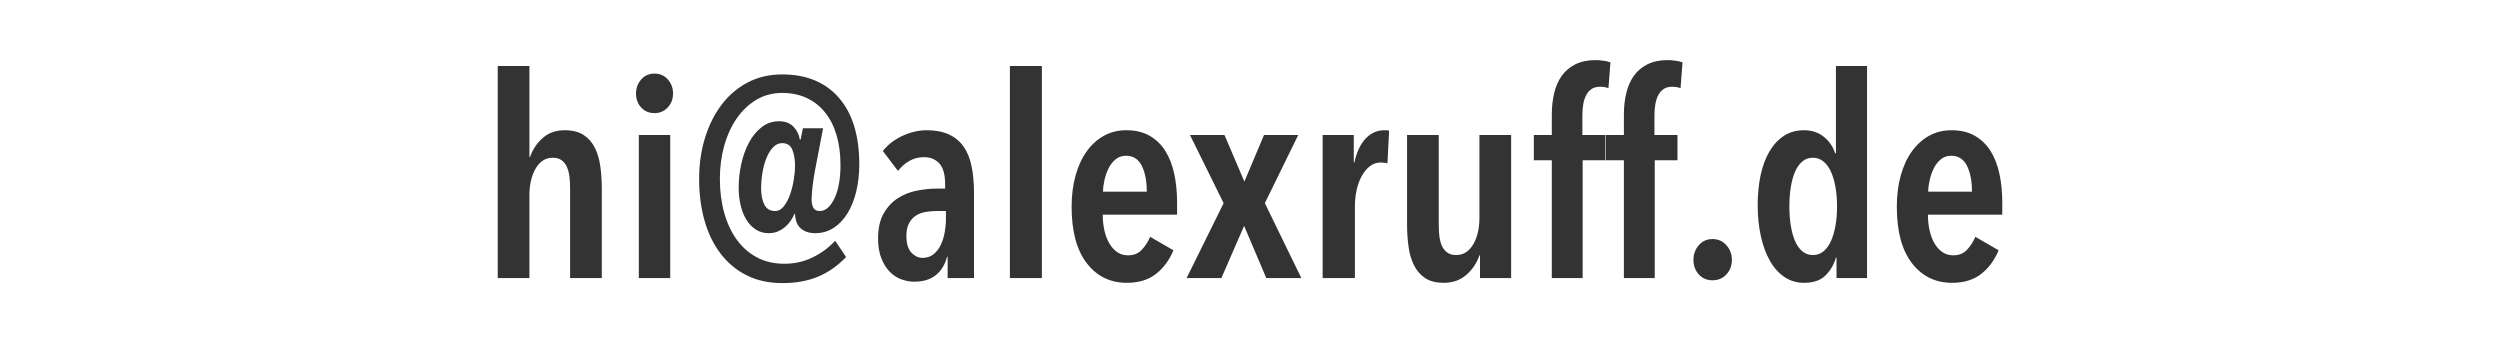 <?xml version="1.0" encoding="UTF-8" standalone="no"?><!DOCTYPE svg PUBLIC "-//W3C//DTD SVG 1.1//EN" "http://www.w3.org/Graphics/SVG/1.1/DTD/svg11.dtd"><svg width="100%" height="100%" viewBox="0 0 1025 140" version="1.1" xmlns="http://www.w3.org/2000/svg" xmlns:xlink="http://www.w3.org/1999/xlink" xml:space="preserve" xmlns:serif="http://www.serif.com/" style="fill-rule:evenodd;clip-rule:evenodd;stroke-linejoin:round;stroke-miterlimit:2;"><rect x="0" y="0" width="1025" height="140" fill="#333333" stroke="none"/><g><g><path d="M1025,0l-1025,0l0,140l1025,0l0,-140Zm-672.695,67.425c0,3.987 -0.422,7.705 -1.265,11.155c-0.843,3.45 -2.051,6.44 -3.622,8.97c-1.572,2.53 -3.47,4.504 -5.693,5.922c-2.223,1.419 -4.715,2.128 -7.475,2.128c-2.453,0 -4.427,-0.652 -5.922,-1.955c-1.495,-1.303 -2.281,-3.297 -2.358,-5.98l-0.23,0c-0.383,0.92 -0.882,1.84 -1.495,2.76c-0.613,0.92 -1.361,1.763 -2.242,2.53c-0.882,0.767 -1.879,1.399 -2.99,1.897c-1.112,0.499 -2.396,0.748 -3.853,0.748c-1.993,-0 -3.757,-0.498 -5.29,-1.495c-1.533,-0.997 -2.817,-2.338 -3.852,-4.025c-1.035,-1.687 -1.821,-3.661 -2.358,-5.922c-0.537,-2.262 -0.805,-4.658 -0.805,-7.188c0,-3.297 0.364,-6.574 1.093,-9.833c0.728,-3.258 1.782,-6.171 3.162,-8.74c1.38,-2.568 3.105,-4.657 5.175,-6.267c2.07,-1.61 4.447,-2.415 7.13,-2.415c2.53,-0 4.504,0.747 5.923,2.243c1.418,1.495 2.28,3.239 2.587,5.232l0.345,0l0.92,-4.6l8.28,0l-3.335,17.365c-0.46,2.453 -0.805,4.753 -1.035,6.9c-0.23,2.147 -0.345,3.757 -0.345,4.83c0,1.38 0.23,2.53 0.69,3.45c0.46,0.92 1.342,1.38 2.645,1.38c2.377,0 4.389,-1.725 6.038,-5.175c1.648,-3.45 2.472,-8.012 2.472,-13.685c0,-4.523 -0.537,-8.606 -1.61,-12.248c-1.073,-3.641 -2.645,-6.746 -4.715,-9.314c-2.07,-2.569 -4.581,-4.543 -7.532,-5.923c-2.952,-1.38 -6.306,-2.07 -10.063,-2.07c-3.91,0 -7.437,0.939 -10.58,2.817c-3.143,1.879 -5.827,4.428 -8.05,7.648c-2.223,3.22 -3.929,6.957 -5.117,11.212c-1.189,4.255 -1.783,8.76 -1.783,13.513c0,5.06 0.594,9.717 1.783,13.972c1.188,4.255 2.913,7.935 5.175,11.04c2.261,3.105 5.021,5.52 8.28,7.245c3.258,1.725 6.995,2.588 11.212,2.588c4.14,-0 7.993,-0.862 11.558,-2.588c3.565,-1.725 6.65,-4.005 9.257,-6.842l4.485,6.67c-3.45,3.603 -7.283,6.287 -11.5,8.05c-4.217,1.763 -9.085,2.645 -14.605,2.645c-5.52,-0 -10.388,-1.054 -14.605,-3.163c-4.217,-2.108 -7.782,-5.06 -10.695,-8.855c-2.913,-3.795 -5.117,-8.299 -6.612,-13.512c-1.495,-5.213 -2.243,-10.925 -2.243,-17.135c0,-6.057 0.805,-11.692 2.415,-16.905c1.61,-5.213 3.891,-9.756 6.843,-13.628c2.951,-3.871 6.516,-6.9 10.695,-9.085c4.178,-2.184 8.874,-3.277 14.087,-3.277c9.967,0 17.729,3.201 23.288,9.603c5.558,6.401 8.337,15.505 8.337,27.312Zm400.66,46.575l0,-8.395l-0.23,0c-0.843,2.913 -2.281,5.367 -4.312,7.36c-2.032,1.993 -4.965,2.99 -8.798,2.99c-2.99,0 -5.673,-0.805 -8.05,-2.415c-2.377,-1.61 -4.37,-3.852 -5.98,-6.727c-1.61,-2.875 -2.837,-6.249 -3.68,-10.12c-0.843,-3.872 -1.265,-8.07 -1.265,-12.593c0,-4.447 0.403,-8.548 1.208,-12.305c0.805,-3.757 2.012,-6.996 3.622,-9.717c1.61,-2.722 3.584,-4.85 5.923,-6.383c2.338,-1.533 5.079,-2.3 8.222,-2.3c3.22,0 5.942,0.901 8.165,2.703c2.223,1.801 3.757,4.044 4.6,6.727l0.345,0l0,-35.765l12.765,0l0,86.94l-12.535,0Zm-300.84,-25.99c0,2.3 0.23,4.466 0.69,6.498c0.46,2.031 1.131,3.794 2.013,5.29c0.881,1.495 1.955,2.683 3.22,3.564c1.265,0.882 2.74,1.323 4.427,1.323c2.377,0 4.274,-0.767 5.693,-2.3c1.418,-1.533 2.549,-3.297 3.392,-5.29l9.545,5.52c-1.687,4.063 -4.082,7.303 -7.187,9.718c-3.105,2.415 -7.073,3.622 -11.903,3.622c-6.823,0 -12.305,-2.683 -16.445,-8.05c-4.14,-5.367 -6.21,-13.072 -6.21,-23.115c0,-4.677 0.537,-8.951 1.61,-12.822c1.073,-3.872 2.607,-7.188 4.6,-9.948c1.993,-2.76 4.351,-4.887 7.073,-6.382c2.721,-1.495 5.769,-2.243 9.142,-2.243c3.757,0 6.958,0.767 9.603,2.3c2.645,1.533 4.791,3.623 6.44,6.268c1.648,2.645 2.855,5.769 3.622,9.372c0.767,3.603 1.15,7.513 1.15,11.73l0,4.945l-30.475,0Zm338.33,0c0,2.3 0.23,4.466 0.69,6.498c0.46,2.031 1.131,3.794 2.013,5.29c0.881,1.495 1.955,2.683 3.22,3.564c1.265,0.882 2.74,1.323 4.427,1.323c2.377,0 4.274,-0.767 5.693,-2.3c1.418,-1.533 2.549,-3.297 3.392,-5.29l9.545,5.52c-1.687,4.063 -4.082,7.303 -7.187,9.718c-3.105,2.415 -7.073,3.622 -11.903,3.622c-6.823,0 -12.305,-2.683 -16.445,-8.05c-4.14,-5.367 -6.21,-13.072 -6.21,-23.115c0,-4.677 0.537,-8.951 1.61,-12.822c1.073,-3.872 2.607,-7.188 4.6,-9.948c1.993,-2.76 4.351,-4.887 7.073,-6.382c2.721,-1.495 5.769,-2.243 9.142,-2.243c3.757,0 6.958,0.767 9.603,2.3c2.645,1.533 4.791,3.623 6.44,6.268c1.648,2.645 2.855,5.769 3.622,9.372c0.767,3.603 1.15,7.513 1.15,11.73l0,4.945l-30.475,0Zm-183.655,25.99l0,-9.315l-0.23,0c-1.073,3.143 -2.856,5.808 -5.347,7.992c-2.492,2.185 -5.578,3.278 -9.258,3.278c-3.22,-0 -5.807,-0.671 -7.762,-2.013c-1.955,-1.341 -3.47,-3.124 -4.543,-5.347c-1.073,-2.223 -1.802,-4.773 -2.185,-7.648c-0.383,-2.875 -0.575,-5.807 -0.575,-8.797l0,-36.8l12.995,-0l0,36.8c0,1.533 0.077,3.028 0.23,4.485c0.153,1.457 0.479,2.779 0.978,3.967c0.498,1.189 1.226,2.147 2.185,2.875c0.958,0.729 2.204,1.093 3.737,1.093c2.913,-0 5.233,-1.438 6.958,-4.313c1.725,-2.875 2.587,-6.535 2.587,-10.982l0,-33.925l12.995,-0l0,58.65l-12.765,-0Zm-218.5,-8.74c-0.843,3.22 -2.377,5.731 -4.6,7.532c-2.223,1.802 -5.175,2.703 -8.855,2.703c-1.687,-0 -3.412,-0.307 -5.175,-0.92c-1.763,-0.613 -3.354,-1.629 -4.772,-3.048c-1.419,-1.418 -2.588,-3.258 -3.508,-5.52c-0.92,-2.261 -1.38,-5.002 -1.38,-8.222c0,-4.14 0.748,-7.533 2.243,-10.178c1.495,-2.645 3.411,-4.734 5.75,-6.267c2.338,-1.533 4.945,-2.588 7.82,-3.163c2.875,-0.575 5.692,-0.862 8.452,-0.862l3.22,-0l0,-1.84c0,-3.91 -0.786,-6.728 -2.357,-8.453c-1.572,-1.725 -3.661,-2.587 -6.268,-2.587c-2.223,-0 -4.236,0.517 -6.037,1.552c-1.802,1.035 -3.355,2.396 -4.658,4.083l-6.21,-8.165c2.147,-2.683 4.868,-4.773 8.165,-6.268c3.297,-1.495 6.555,-2.242 9.775,-2.242c3.603,-0 6.651,0.575 9.143,1.725c2.491,1.15 4.504,2.817 6.037,5.002c1.533,2.185 2.626,4.888 3.278,8.108c0.651,3.22 0.977,6.862 0.977,10.925l0,34.845l-10.81,-0l0,-8.74l-0.23,-0Zm321.77,1.265c0,2.377 -0.747,4.37 -2.242,5.98c-1.495,1.61 -3.393,2.415 -5.693,2.415c-2.3,-0 -4.178,-0.805 -5.635,-2.415c-1.457,-1.61 -2.185,-3.603 -2.185,-5.98c0,-2.3 0.728,-4.293 2.185,-5.98c1.457,-1.687 3.335,-2.53 5.635,-2.53c2.3,-0 4.198,0.843 5.693,2.53c1.495,1.687 2.242,3.68 2.242,5.98Zm-50.6,-70.38c-0.997,-0.383 -2.147,-0.575 -3.45,-0.575c-1.457,-0 -2.645,0.326 -3.565,0.977c-0.92,0.652 -1.648,1.515 -2.185,2.588c-0.537,1.073 -0.92,2.3 -1.15,3.68c-0.23,1.38 -0.345,2.798 -0.345,4.255l0,8.28l9.43,-0l0,10.35l-9.315,-0l0,48.3l-12.65,-0l0,-48.3l-7.36,-0l0,-10.35l7.36,-0l0,-8.51c0,-3.067 0.326,-5.961 0.978,-8.683c0.651,-2.721 1.686,-5.079 3.105,-7.072c1.418,-1.993 3.277,-3.565 5.577,-4.715c2.3,-1.15 5.06,-1.725 8.28,-1.725c0.92,-0 1.955,0.077 3.105,0.23c1.15,0.153 2.147,0.383 2.99,0.69l-0.805,10.58Zm29.555,-0c-0.997,-0.383 -2.147,-0.575 -3.45,-0.575c-1.457,-0 -2.645,0.326 -3.565,0.977c-0.92,0.652 -1.648,1.515 -2.185,2.588c-0.537,1.073 -0.92,2.3 -1.15,3.68c-0.23,1.38 -0.345,2.798 -0.345,4.255l0,8.28l9.43,-0l0,10.35l-9.315,-0l0,48.3l-12.65,-0l0,-48.3l-7.36,-0l0,-10.35l7.36,-0l0,-8.51c0,-3.067 0.326,-5.961 0.978,-8.683c0.651,-2.721 1.686,-5.079 3.105,-7.072c1.418,-1.993 3.277,-3.565 5.577,-4.715c2.3,-1.15 5.06,-1.725 8.28,-1.725c0.92,-0 1.955,0.077 3.105,0.23c1.15,0.153 2.147,0.383 2.99,0.69l-0.805,10.58Zm-455.285,77.855l0,-36.8c0,-1.457 -0.077,-2.933 -0.23,-4.428c-0.153,-1.495 -0.479,-2.855 -0.977,-4.082c-0.499,-1.227 -1.227,-2.204 -2.185,-2.933c-0.959,-0.728 -2.205,-1.092 -3.738,-1.092c-2.913,-0 -5.232,1.457 -6.957,4.37c-1.725,2.913 -2.588,6.593 -2.588,11.04l0,33.925l-12.995,-0l0,-86.94l12.995,-0l0,37.375l0.23,-0c0.997,-2.99 2.703,-5.578 5.118,-7.763c2.415,-2.185 5.462,-3.277 9.142,-3.277c3.22,-0 5.827,0.671 7.82,2.012c1.993,1.342 3.527,3.125 4.6,5.348c1.073,2.223 1.802,4.772 2.185,7.647c0.383,2.875 0.575,5.808 0.575,8.798l0,36.8l-12.995,-0Zm285.43,-0l-9.085,-21.39l-9.315,21.39l-14.26,-0l15.18,-30.705l-13.8,-27.945l14.145,-0l8.165,19.09l8.05,-19.09l14.03,-0l-13.685,27.945l14.95,30.705l-14.375,-0Zm-105.11,-0l0,-86.94l13.11,-0l0,86.94l-13.11,-0Zm-152.145,-0l0,-58.65l12.88,-0l0,58.65l-12.88,-0Zm293.365,-47.38c0.997,-4.37 2.568,-7.667 4.715,-9.89c2.147,-2.223 4.677,-3.335 7.59,-3.335l0.978,-0c0.268,-0 0.594,0.077 0.977,0.23l-0.69,13.34c-0.843,-0.23 -1.763,-0.345 -2.76,-0.345c-1.687,-0 -3.182,0.517 -4.485,1.552c-1.303,1.035 -2.415,2.396 -3.335,4.083c-0.92,1.687 -1.61,3.603 -2.07,5.75c-0.46,2.147 -0.69,4.332 -0.69,6.555l0,29.44l-13.225,-0l0,-58.65l12.765,-0l0,11.27l0.23,-0Zm-167.44,19.895l-3.795,-0c-1.61,-0 -3.162,0.134 -4.657,0.402c-1.495,0.269 -2.818,0.786 -3.968,1.553c-1.15,0.767 -2.07,1.821 -2.76,3.162c-0.69,1.342 -1.035,3.048 -1.035,5.118c0,3.067 0.671,5.328 2.013,6.785c1.341,1.457 2.894,2.185 4.657,2.185c1.763,-0 3.258,-0.498 4.485,-1.495c1.227,-0.997 2.204,-2.262 2.933,-3.795c0.728,-1.533 1.265,-3.239 1.61,-5.118c0.345,-1.878 0.517,-3.699 0.517,-5.462l0,-3.335Zm365.355,-1.84c0,-2.837 -0.211,-5.463 -0.632,-7.878c-0.422,-2.415 -1.035,-4.523 -1.84,-6.325c-0.805,-1.801 -1.84,-3.22 -3.105,-4.255c-1.265,-1.035 -2.703,-1.552 -4.313,-1.552c-1.687,-0 -3.143,0.517 -4.37,1.552c-1.227,1.035 -2.223,2.454 -2.99,4.255c-0.767,1.802 -1.342,3.91 -1.725,6.325c-0.383,2.415 -0.575,5.041 -0.575,7.878c0,2.76 0.192,5.347 0.575,7.762c0.383,2.415 0.958,4.524 1.725,6.325c0.767,1.802 1.763,3.22 2.99,4.255c1.227,1.035 2.683,1.553 4.37,1.553c1.687,-0 3.143,-0.518 4.37,-1.553c1.227,-1.035 2.243,-2.453 3.048,-4.255c0.805,-1.801 1.418,-3.91 1.84,-6.325c0.421,-2.415 0.632,-5.002 0.632,-7.762Zm-427.225,-16.675c0,-2.53 -0.364,-4.715 -1.092,-6.555c-0.729,-1.84 -2.128,-2.76 -4.198,-2.76c-1.38,-0 -2.607,0.556 -3.68,1.667c-1.073,1.112 -1.974,2.55 -2.702,4.313c-0.729,1.763 -1.285,3.757 -1.668,5.98c-0.383,2.223 -0.575,4.408 -0.575,6.555c0,2.683 0.441,4.907 1.323,6.67c0.881,1.763 2.357,2.645 4.427,2.645c1.38,-0 2.588,-0.671 3.623,-2.013c1.035,-1.341 1.878,-2.951 2.53,-4.83c0.651,-1.878 1.15,-3.89 1.495,-6.037c0.345,-2.147 0.517,-4.025 0.517,-5.635Zm482.54,10.58c0,-4.37 -0.69,-7.916 -2.07,-10.638c-1.38,-2.721 -3.527,-4.082 -6.44,-4.082c-1.687,-0 -3.124,0.498 -4.312,1.495c-1.189,0.997 -2.147,2.242 -2.875,3.737c-0.729,1.495 -1.285,3.105 -1.668,4.83c-0.383,1.725 -0.575,3.278 -0.575,4.658l17.94,-0Zm-338.33,-0c0,-4.37 -0.69,-7.916 -2.07,-10.638c-1.38,-2.721 -3.527,-4.082 -6.44,-4.082c-1.687,-0 -3.124,0.498 -4.312,1.495c-1.189,0.997 -2.147,2.242 -2.875,3.737c-0.729,1.496 -1.285,3.105 -1.668,4.831c-0.383,1.724 -0.575,3.277 -0.575,4.657l17.94,0Zm-194.235,-40.25c0,2.3 -0.728,4.217 -2.185,5.75c-1.457,1.533 -3.258,2.3 -5.405,2.3c-2.223,0 -4.044,-0.767 -5.462,-2.3c-1.419,-1.533 -2.128,-3.45 -2.128,-5.75c0,-2.223 0.709,-4.14 2.128,-5.75c1.418,-1.61 3.239,-2.415 5.462,-2.415c2.223,0 4.044,0.805 5.463,2.415c1.418,1.61 2.127,3.527 2.127,5.75Z" style="fill:#fff;"/></g></g></svg>